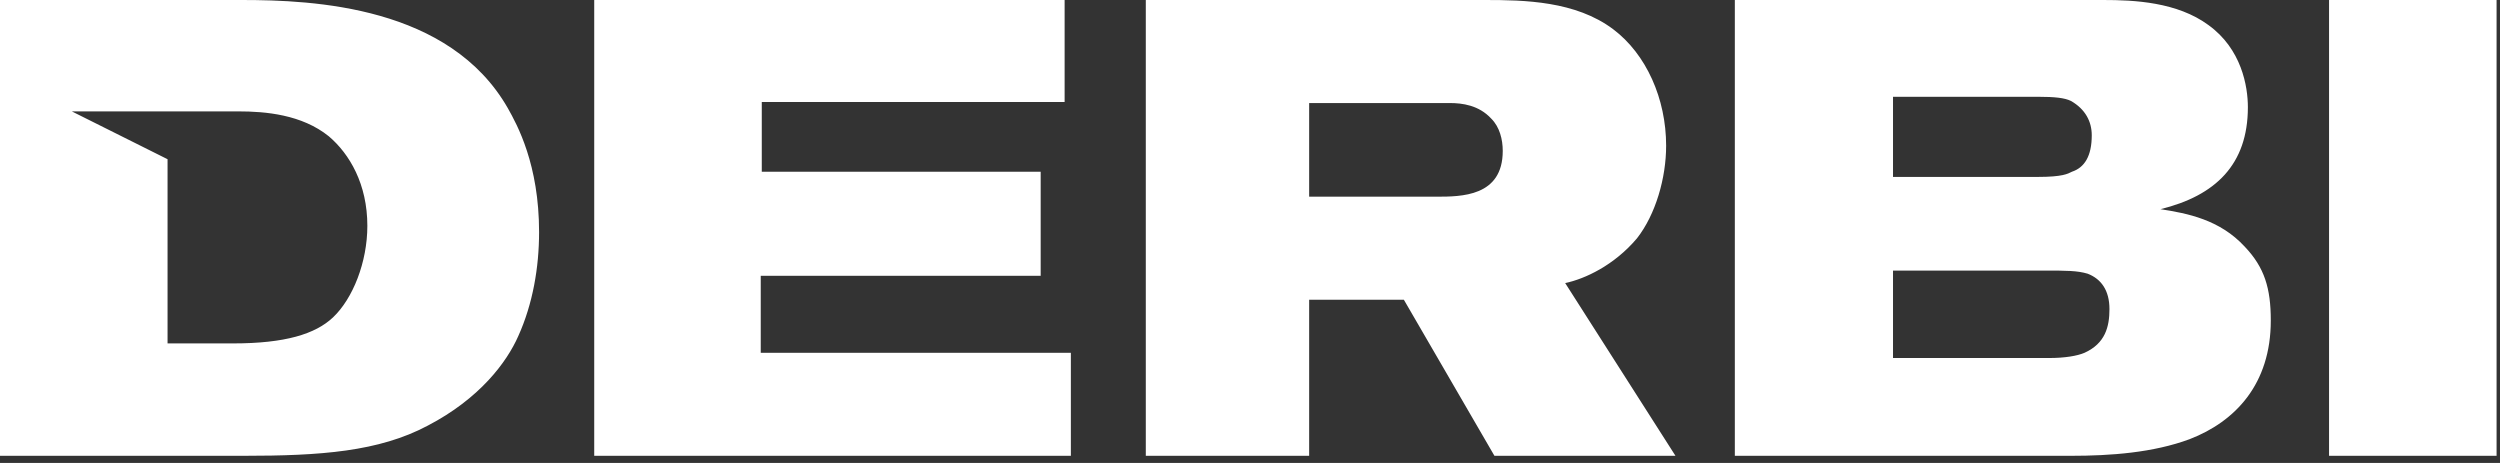 <?xml version="1.0" encoding="UTF-8" standalone="no"?>
<!DOCTYPE svg PUBLIC "-//W3C//DTD SVG 1.1//EN" "http://www.w3.org/Graphics/SVG/1.1/DTD/svg11.dtd">
<svg width="100%" height="100%" viewBox="0 0 324 60" version="1.1" xmlns="http://www.w3.org/2000/svg" xmlns:xlink="http://www.w3.org/1999/xlink" xml:space="preserve" xmlns:serif="http://www.serif.com/" style="fill-rule:evenodd;clip-rule:evenodd;stroke-linejoin:round;stroke-miterlimit:2;">
    <rect x="0" y="0" width="324" height="60" fill="#333333" stroke="none"/>
    <g transform="matrix(1,0,0,1,-156.42,-345.786)">
        <g transform="matrix(1,0,0,1,255.012,369.115)">
            <path d="M0,12.415L36.279,12.415L36.279,-1.076L0.134,-1.076L0.134,-10.113L39.383,-10.113L39.383,-23.329L-21.581,-23.329L-21.581,35.744L40.192,35.744L40.192,22.395L0,22.395L0,12.415ZM171.557,22.395C170.613,22.799 168.995,23.07 166.975,23.07L146.742,23.07L146.742,11.739L166.567,11.739C169.127,11.739 170.613,11.739 171.964,12.141C173.717,12.815 174.793,14.302 174.793,16.728C174.793,19.023 174.251,21.177 171.557,22.395M146.742,-10.784L165.624,-10.784C167.643,-10.784 168.995,-10.65 169.805,-10.245C171.69,-9.169 172.5,-7.551 172.5,-5.795C172.5,-3.095 171.557,-1.614 169.937,-1.076C169.395,-0.805 168.728,-0.4 165.491,-0.4L146.742,-0.4L146.742,-10.784ZM181.403,3.78C188.551,2.027 192.733,-2.019 192.733,-9.437C192.733,-12.131 191.923,-16.988 187.609,-20.091C183.562,-23.062 178.031,-23.329 173.984,-23.329L126.242,-23.329L126.242,35.744L169.805,35.744C174.926,35.744 180.458,35.344 185.182,33.588C191.114,31.298 195.703,26.44 195.703,18.214C195.703,14.03 194.893,11.335 192.324,8.636C189.094,5.132 184.907,4.322 181.403,3.78M203.253,35.744L224.964,35.744L224.964,-23.329L203.253,-23.329L203.253,35.744ZM87.536,2.161L71.074,2.161L71.074,-9.974L89.289,-9.974C90.907,-9.974 93.059,-9.708 94.678,-7.952C95.762,-6.875 96.164,-5.256 96.164,-3.772C96.164,2.161 90.773,2.161 87.536,2.161M113.56,7.559C115.988,4.456 117.339,-0.267 117.339,-4.447C117.339,-10.513 114.778,-16.312 110.464,-19.549C105.608,-23.195 99,-23.329 93.869,-23.329L49.904,-23.329L49.904,35.744L71.074,35.744L71.074,15.515L83.347,15.515L95.087,35.744L118.549,35.744L104.256,13.358C106.818,12.815 110.598,11.063 113.56,7.559M-55.435,17.806C-57.725,19.967 -61.639,21.177 -68.38,21.177L-76.877,21.177L-76.877,-2.695L-89.285,-8.894L-67.708,-8.894C-64.2,-8.894 -59.481,-8.493 -55.972,-5.661C-53.274,-3.366 -50.983,0.543 -50.983,5.94C-50.983,10.66 -52.869,15.378 -55.435,17.806M-67.304,-23.329L-98.592,-23.329L-98.592,35.744L-67.033,35.744C-57.053,35.744 -49.499,35.206 -43.161,31.836C-36.416,28.327 -32.911,23.604 -31.425,20.233C-29.54,16.054 -28.727,11.335 -28.727,6.75C-28.727,-2.019 -31.559,-7.142 -32.773,-9.303C-40.329,-22.52 -57.863,-23.329 -67.304,-23.329" style="fill:white;"/>
        </g>
    </g>
</svg>

